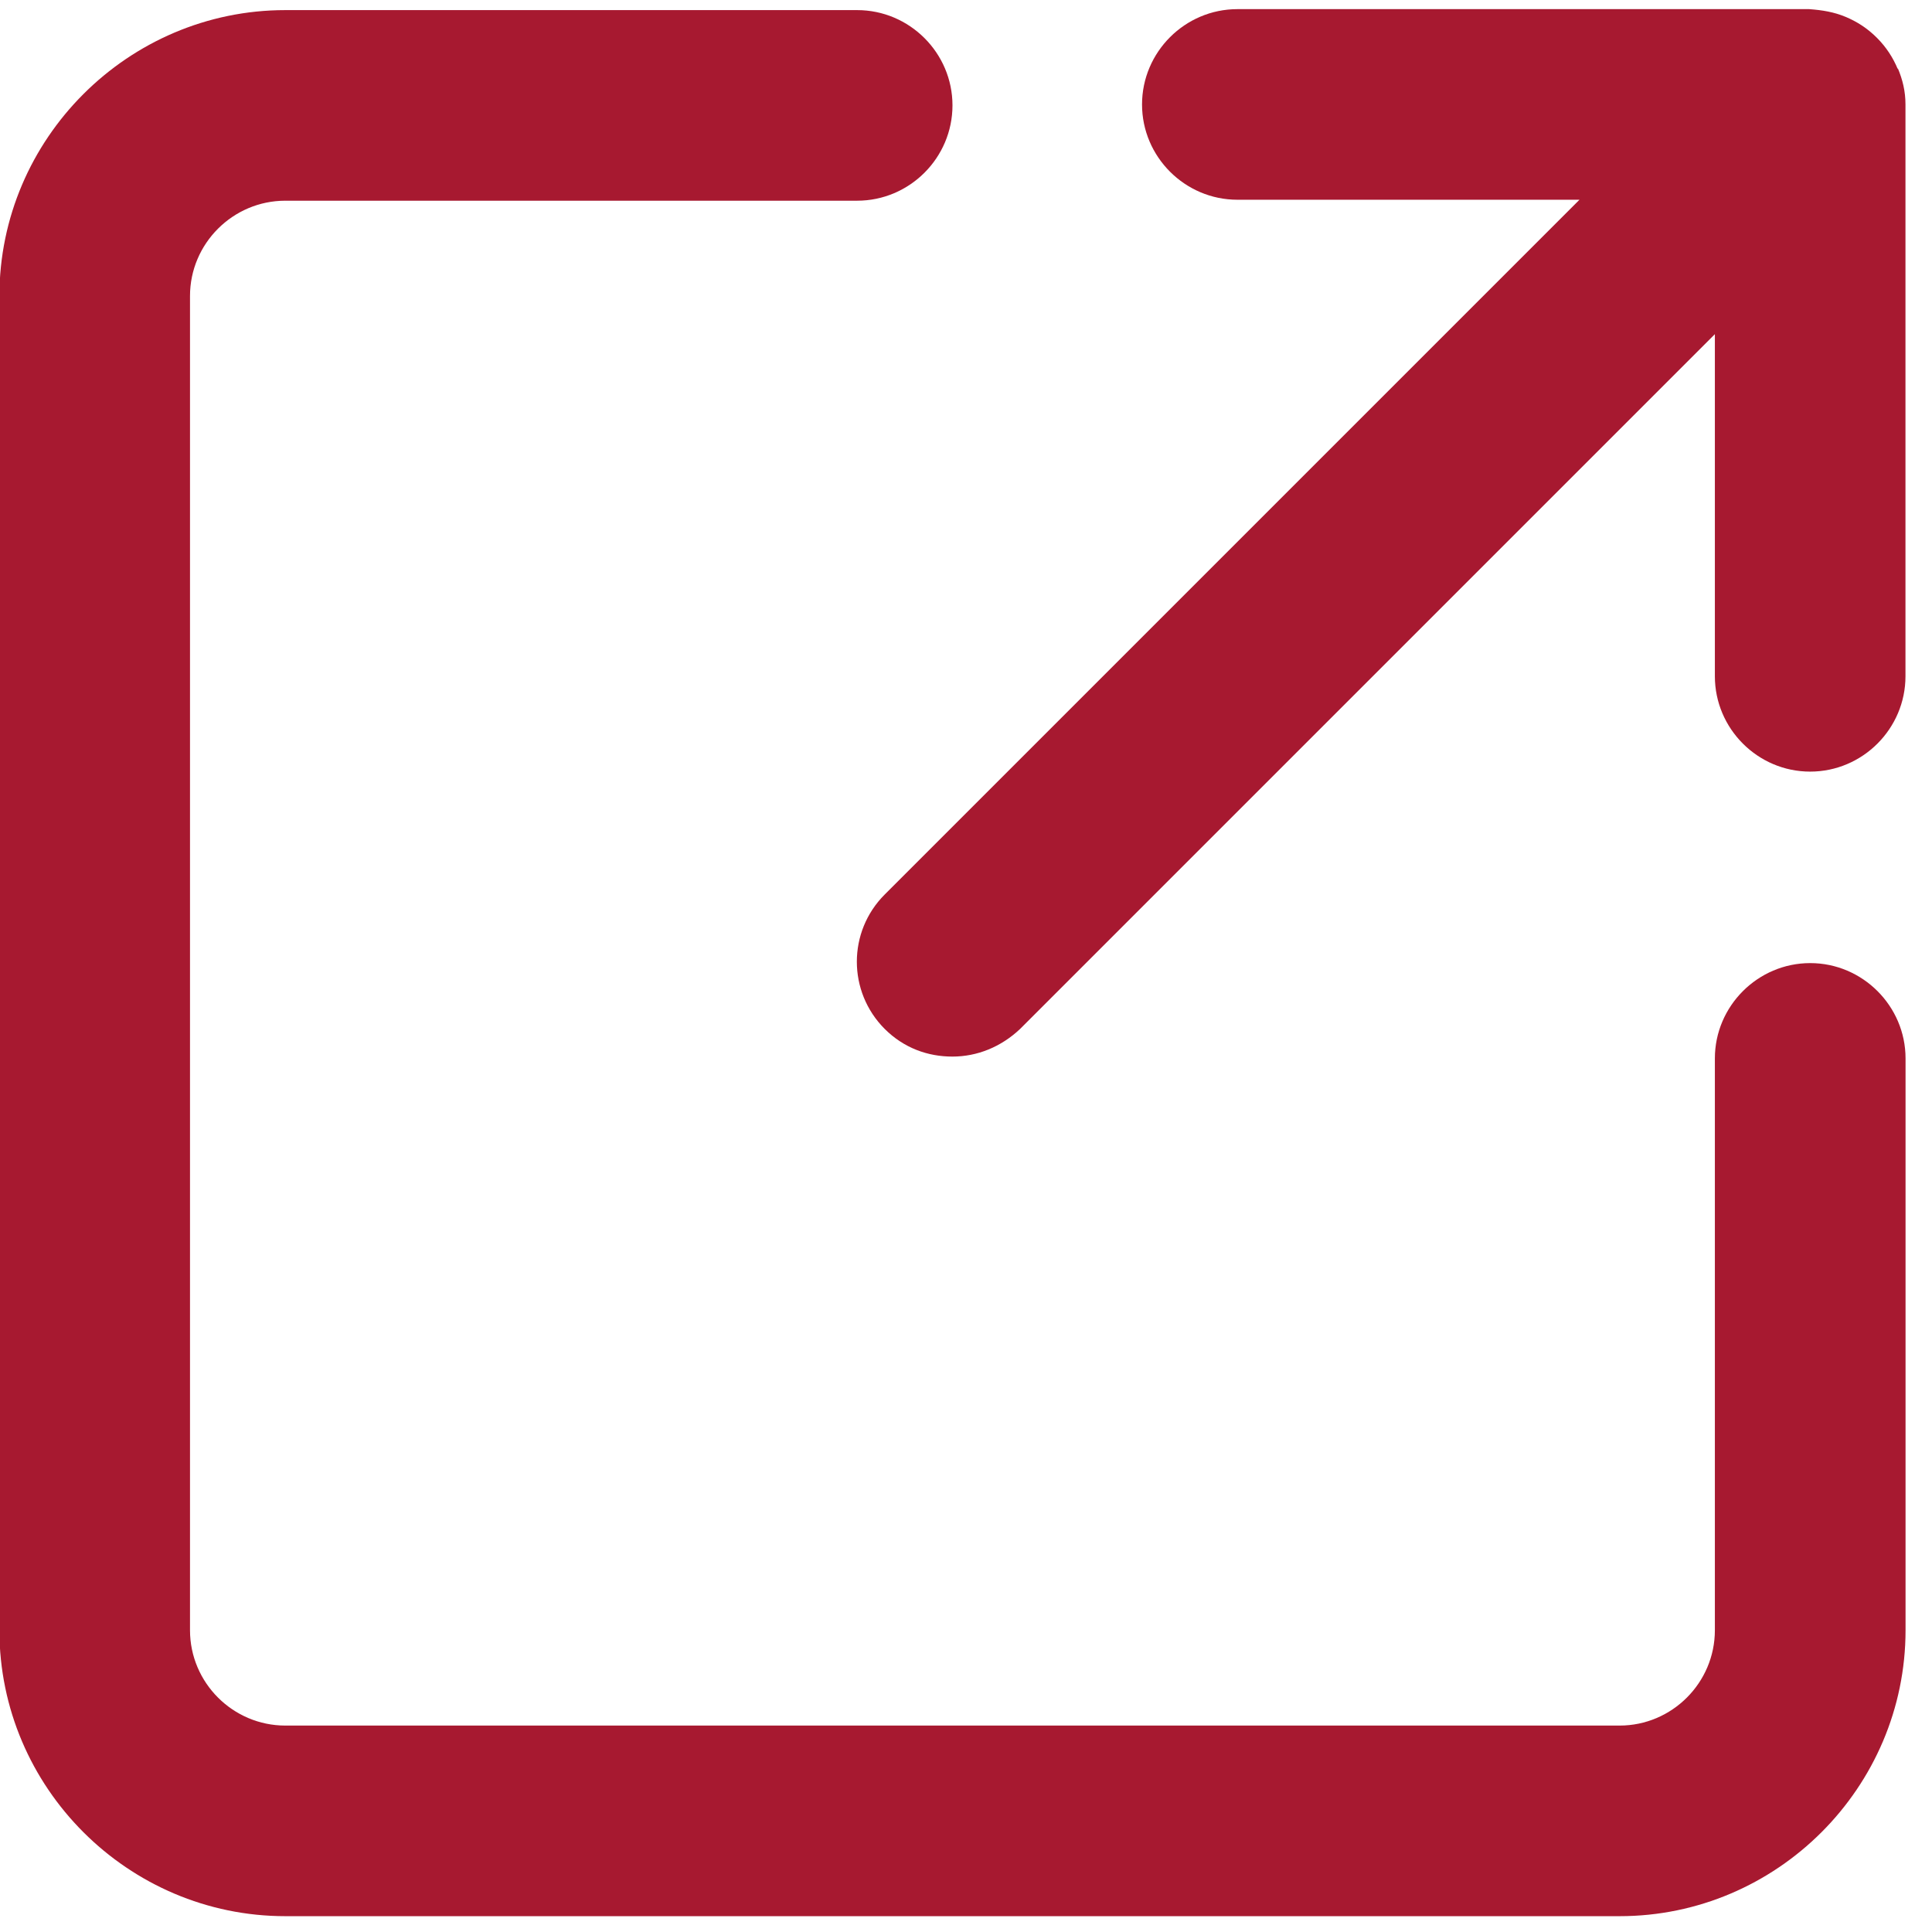 <svg width="26" height="26" viewBox="0 0 26 26" fill="none" xmlns="http://www.w3.org/2000/svg">
<g id="Group 82">
<path id="Vector" d="M25.54 0.931C25.476 0.777 25.386 0.636 25.258 0.508C25.13 0.38 24.989 0.29 24.835 0.226C24.681 0.162 24.527 0.136 24.347 0.123H16.652C15.947 0.123 15.369 0.7 15.369 1.406C15.369 2.111 15.947 2.688 16.652 2.688H21.256L11.906 12.038C11.406 12.538 11.406 13.346 11.906 13.847C12.163 14.103 12.484 14.219 12.817 14.219C13.15 14.219 13.471 14.09 13.728 13.847L23.078 4.497V9.101C23.078 9.806 23.655 10.384 24.36 10.384C25.066 10.384 25.643 9.806 25.643 9.101V1.406C25.643 1.226 25.604 1.072 25.54 0.918V0.931Z" fill="#A71930"/>
<path id="Vector_2" d="M24.361 12.961C23.656 12.961 23.078 13.539 23.078 14.244V21.939C23.078 22.645 22.501 23.222 21.796 23.222H3.84C3.134 23.222 2.557 22.645 2.557 21.939V3.983C2.557 3.278 3.134 2.701 3.84 2.701H11.535C12.241 2.701 12.818 2.124 12.818 1.418C12.818 0.713 12.241 0.136 11.535 0.136H3.84C1.724 0.136 -0.008 1.867 -0.008 3.983V21.939C-0.008 24.056 1.724 25.787 3.84 25.787H21.796C23.912 25.787 25.644 24.056 25.644 21.939V14.244C25.644 13.539 25.066 12.961 24.361 12.961Z" fill="#A71930"/>
</g>
</svg>
